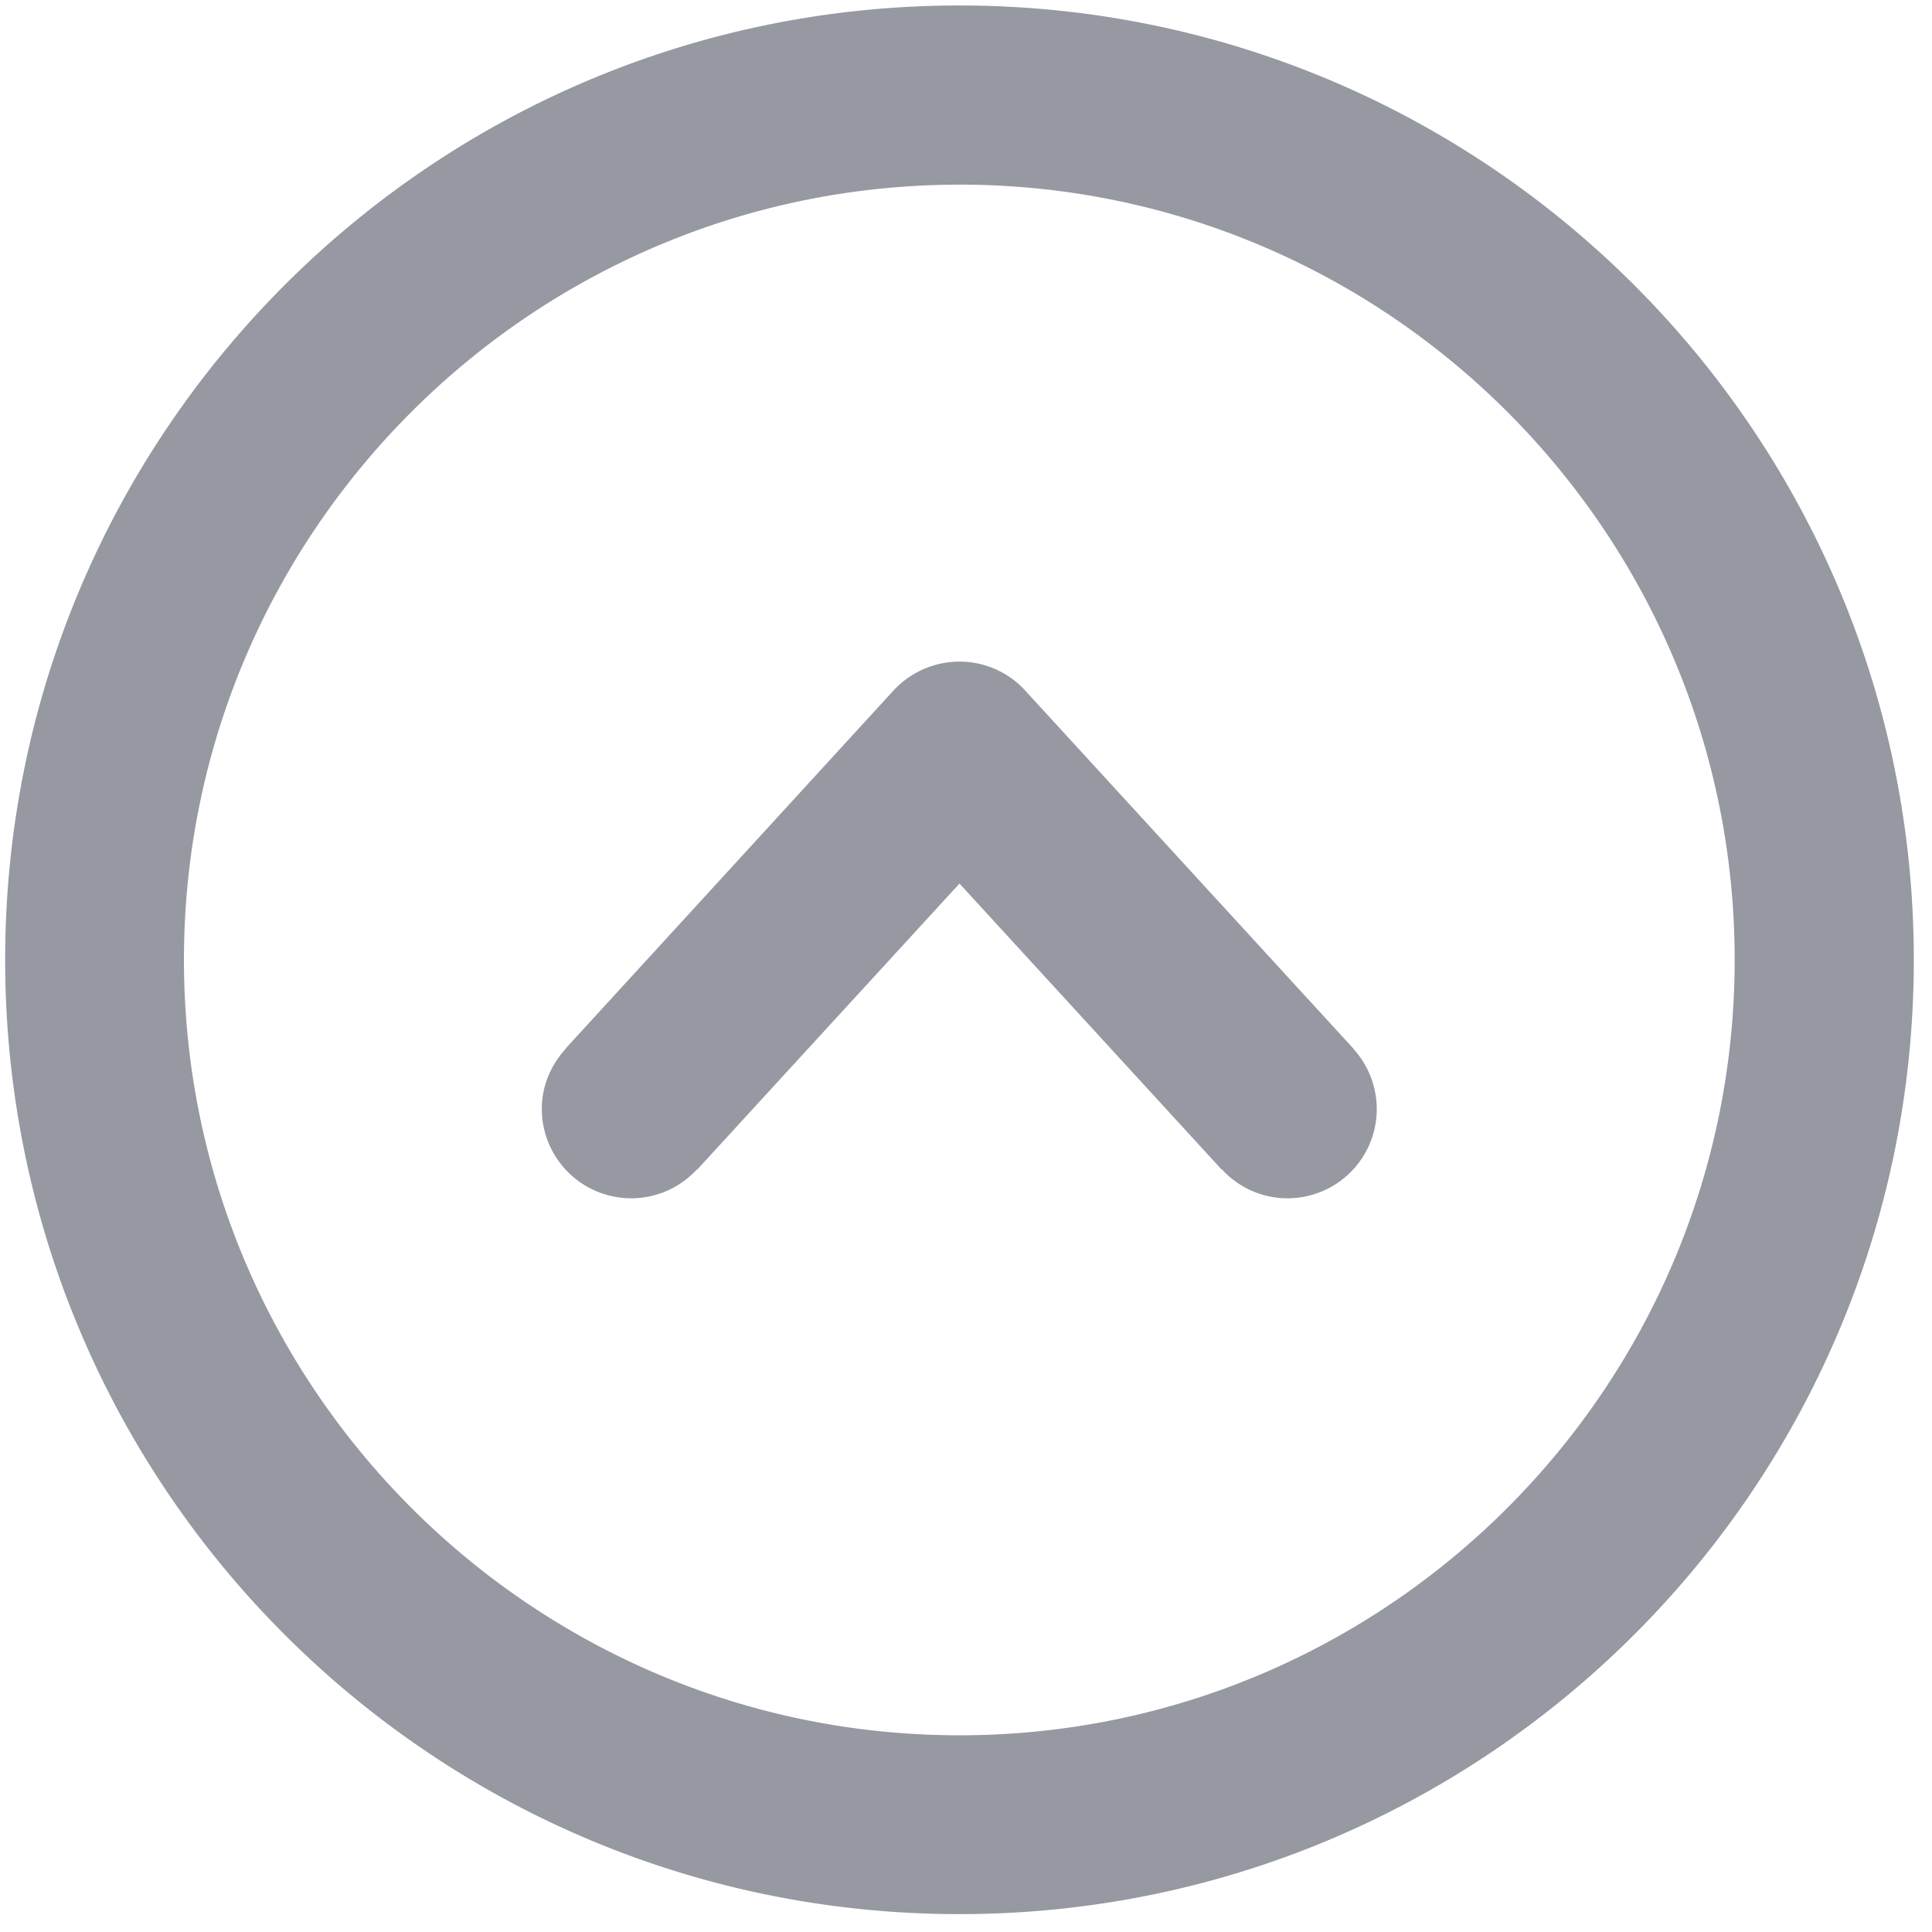 <svg xmlns="http://www.w3.org/2000/svg" width="43" height="43" viewBox="0 0 43 43"><path fill="#9698a2" d="M21.355 4.11c-9.516 0-17.261 7.738-17.261 17.252 0 9.516 7.745 17.26 17.261 17.26 9.515 0 17.253-7.744 17.253-17.26 0-9.514-7.738-17.253-17.253-17.253zm0-3.988c11.725 0 21.24 9.514 21.24 21.24 0 11.733-9.515 21.24-21.24 21.24-11.733 0-21.24-9.507-21.24-21.24C.115 9.636 9.622.122 21.355.122zm-1.472 15.25a2.006 2.006 0 0 1 1.472-.647 1.98 1.98 0 0 1 1.465.647l7.304 7.968h-.006a1.986 1.986 0 0 1-1.465 3.33 1.97 1.97 0 0 1-1.459-.647l-.006.005-5.833-6.363-5.834 6.363-.007-.005a1.982 1.982 0 0 1-1.465.647 1.99 1.99 0 0 1-1.99-1.99c0-.518.208-.985.534-1.34h-.007z"/></svg>